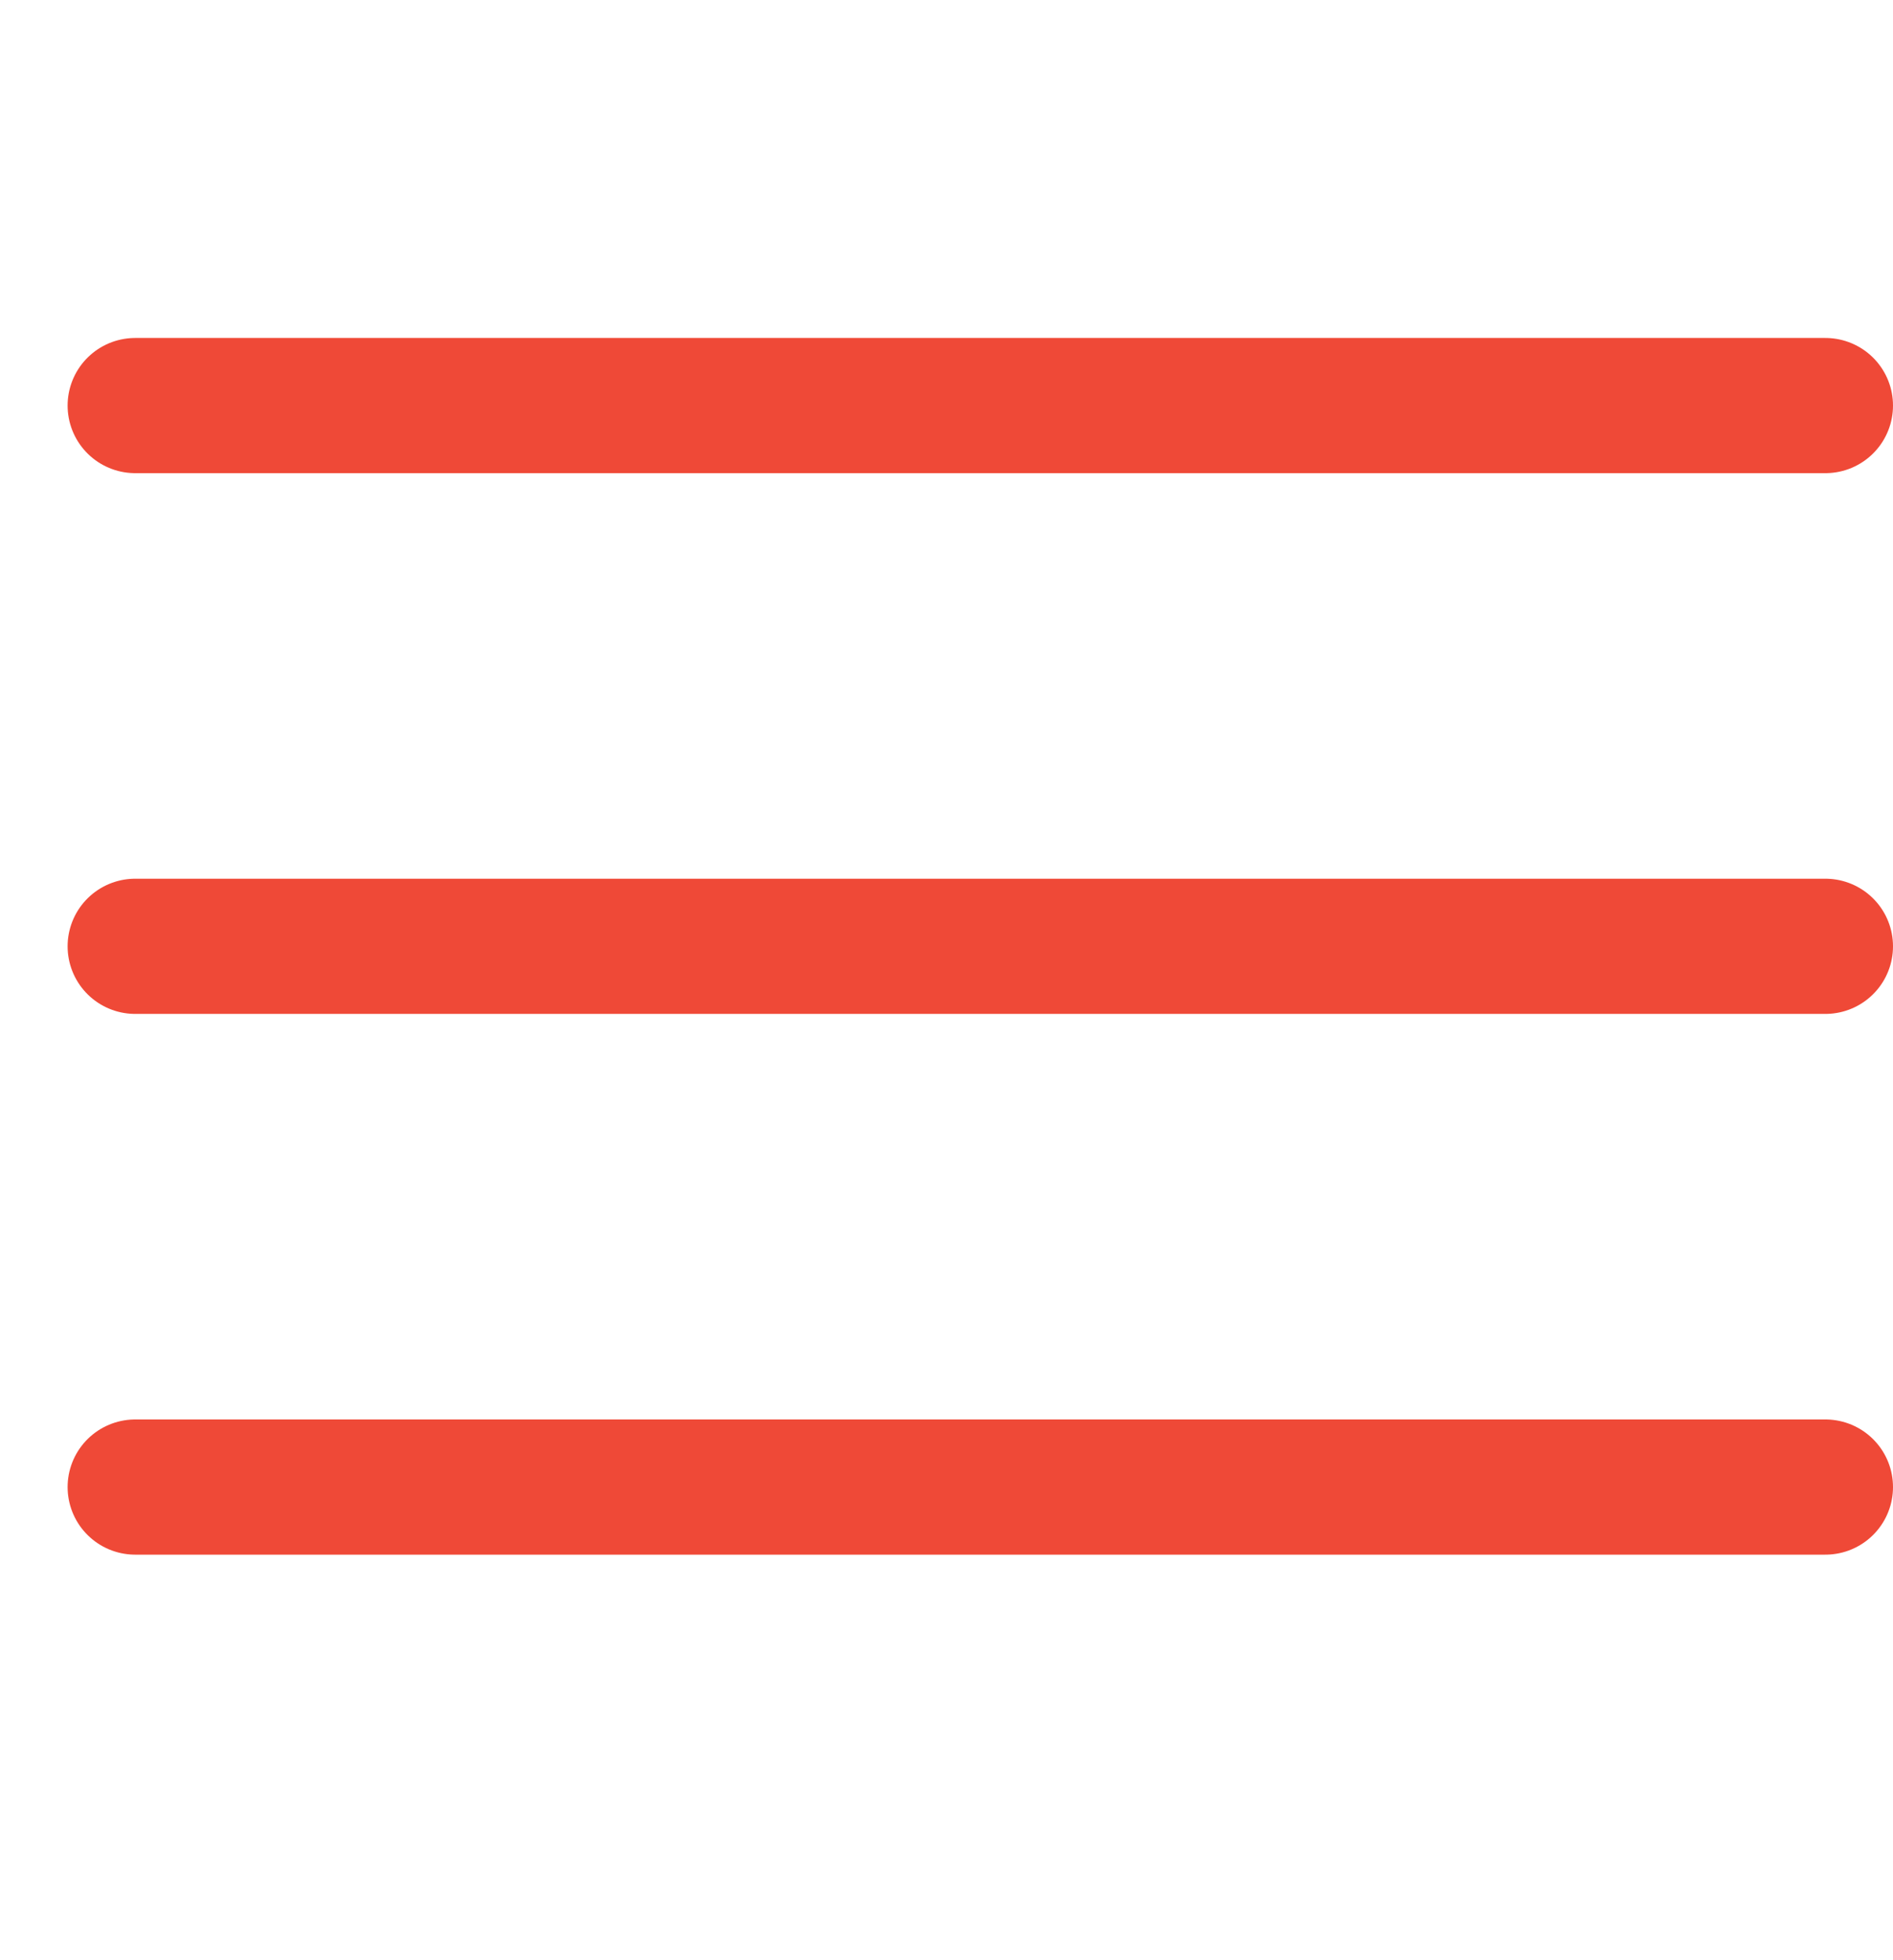 <?xml version="1.0" encoding="UTF-8"?> <svg xmlns="http://www.w3.org/2000/svg" width="28" height="29" viewBox="0 0 28 29" fill="none"><path d="M2 22H27M2 14H27M2 6H27" stroke="#EF4937" stroke-width="2" stroke-linecap="round"></path></svg> 